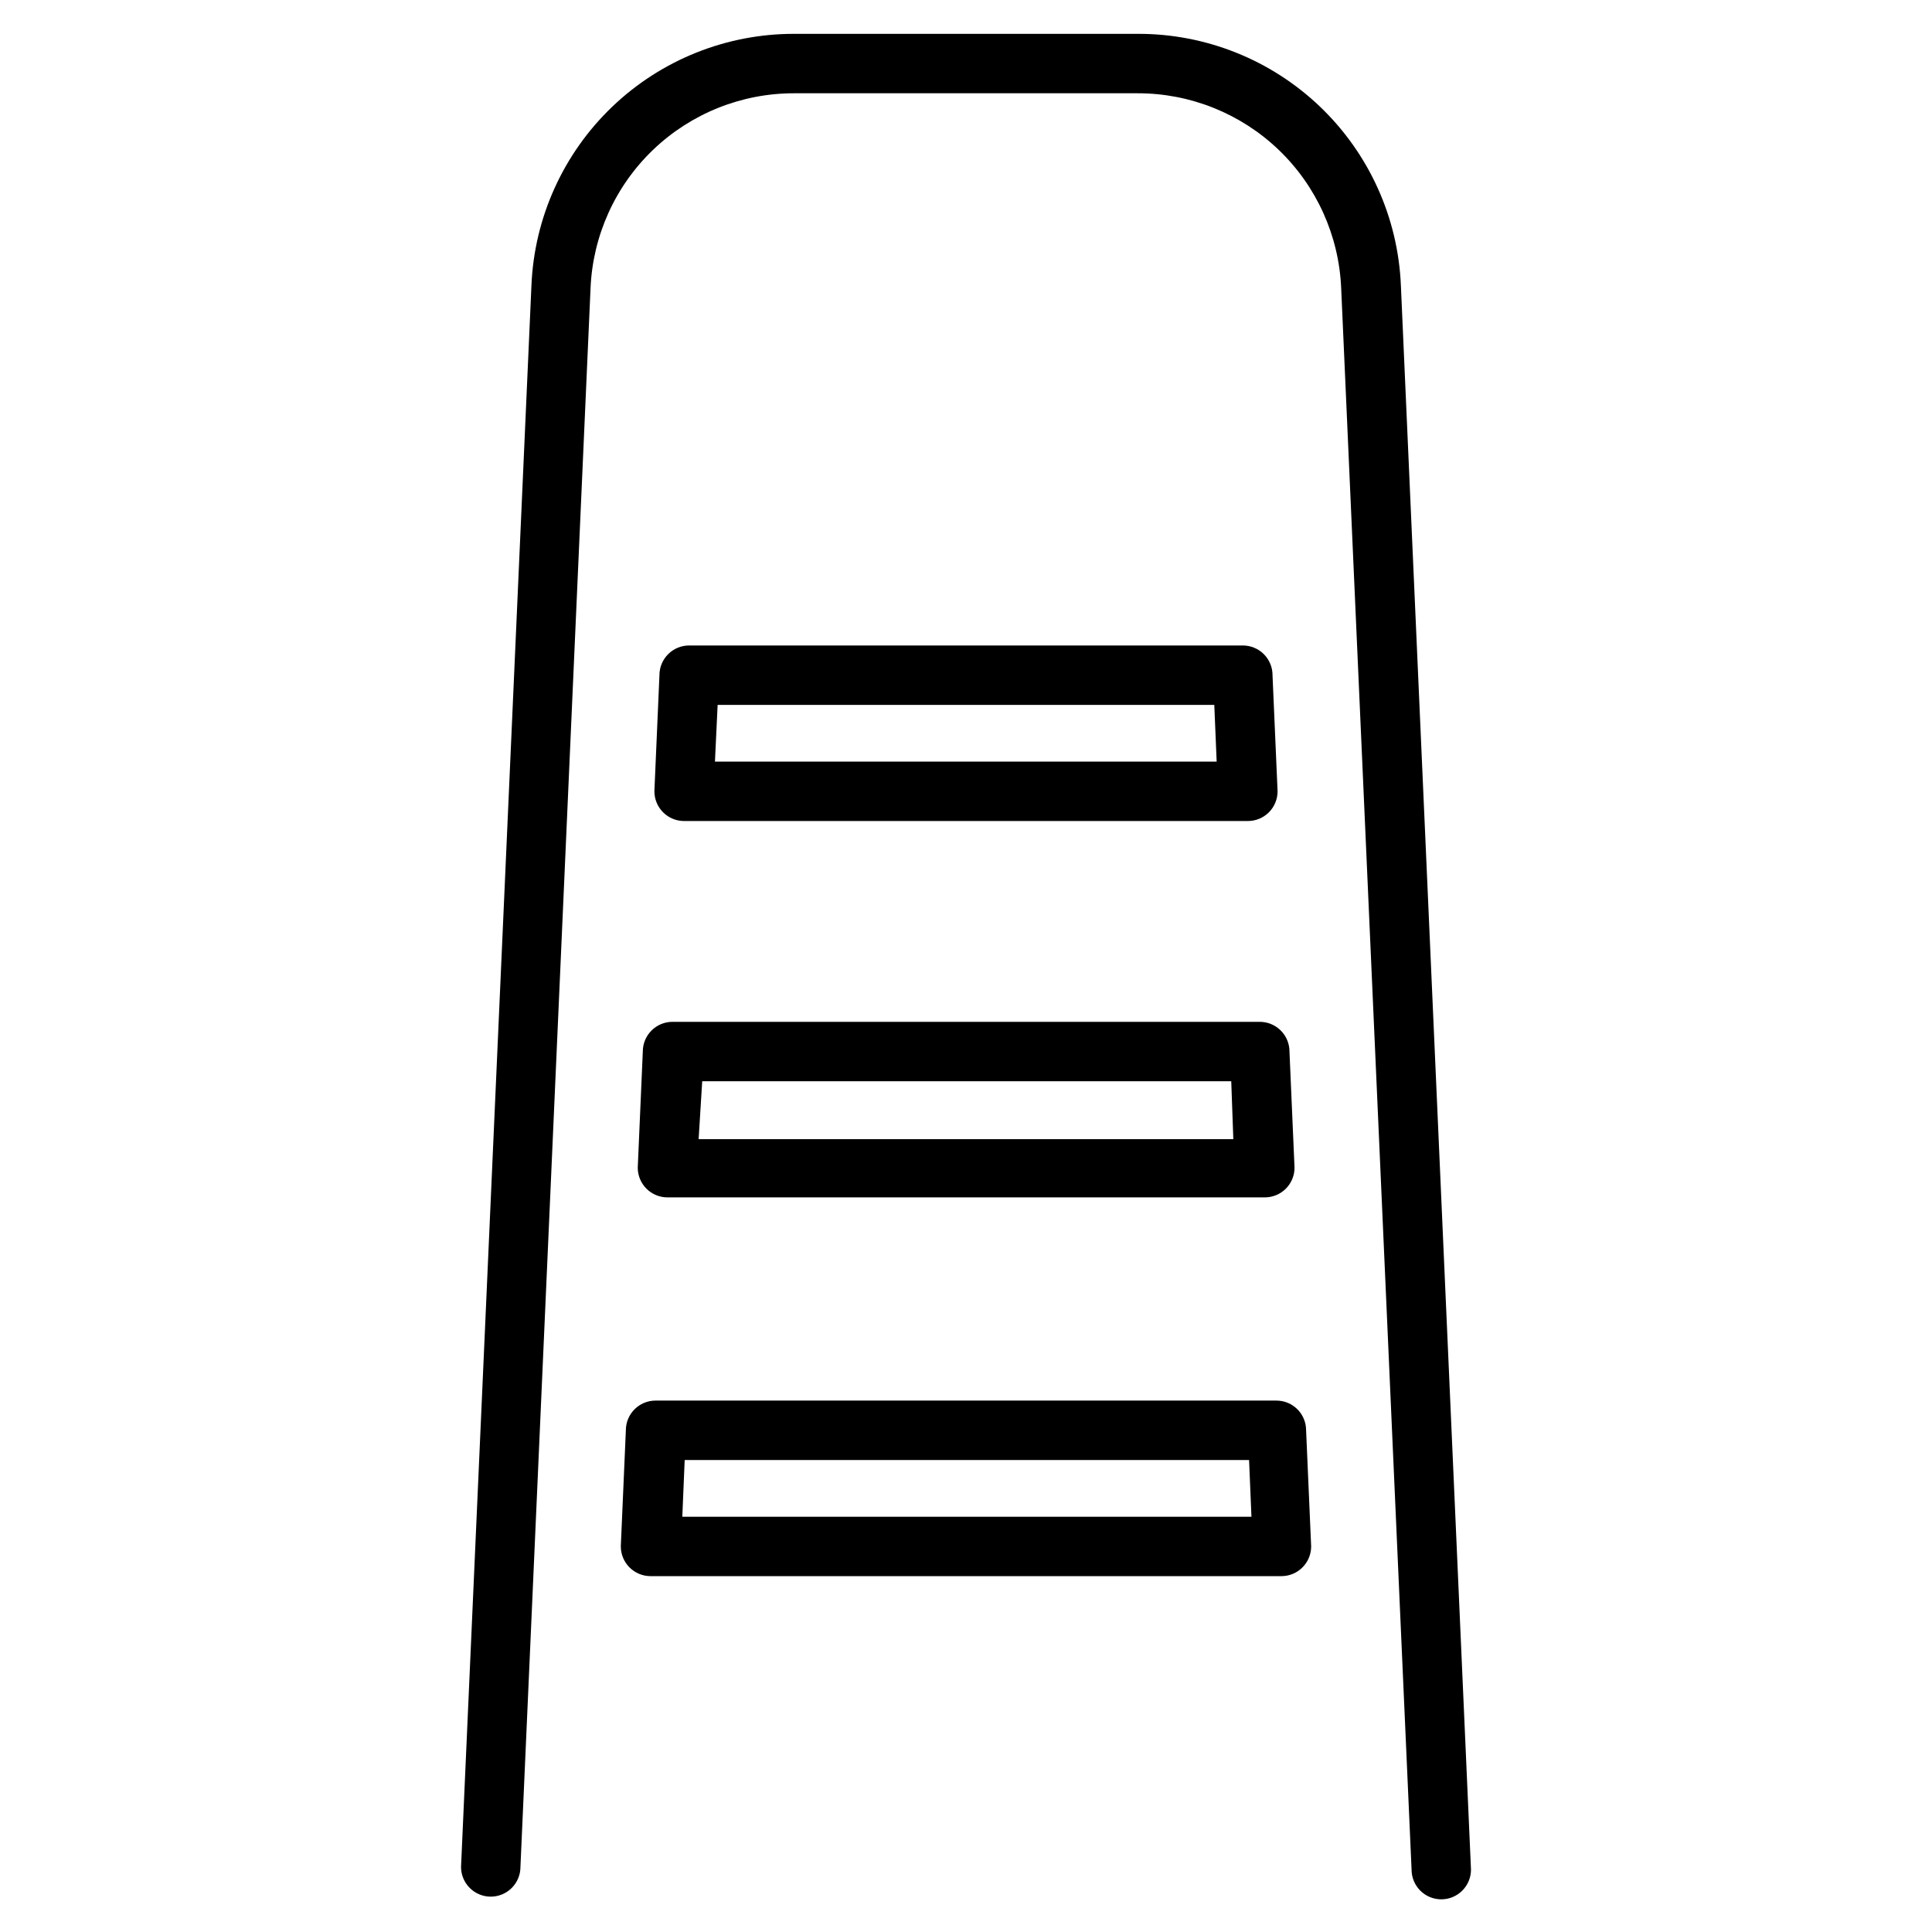 <?xml version="1.0" encoding="UTF-8"?>
<!-- Uploaded to: ICON Repo, www.svgrepo.com, Generator: ICON Repo Mixer Tools -->
<svg fill="#000000" width="800px" height="800px" version="1.1" viewBox="144 144 512 512" xmlns="http://www.w3.org/2000/svg">
 <g>
  <path d="m515.25 219.65c-0.754-17.977-8.438-34.961-21.441-47.391-13.004-12.43-30.316-19.344-48.305-19.289h-91c-17.977-0.035-35.27 6.887-48.258 19.316-12.984 12.43-20.66 29.402-21.41 47.363l-18.656 419.11c0 2.086 0.828 4.09 2.305 5.566 1.477 1.477 3.477 2.305 5.566 2.305 2.086 0 4.09-0.828 5.566-2.305 1.477-1.477 2.305-3.481 2.305-5.566l18.578-418.4c0.59-13.902 6.531-27.039 16.578-36.664 10.051-9.621 23.43-14.988 37.344-14.977h91.082c13.914-0.012 27.293 5.356 37.344 14.977 10.051 9.625 15.988 22.762 16.578 36.664l18.656 419.11c0 2.09 0.832 4.09 2.305 5.566 1.477 1.477 3.481 2.305 5.566 2.305 2.09 0 4.09-0.828 5.566-2.305s2.309-3.477 2.309-5.566z"/>
  <path d="m482.26 515.17h-164.53c-4.348 0-7.871 3.523-7.871 7.871l-1.34 30.781 0.004-0.004c0 2.09 0.828 4.09 2.305 5.566 1.477 1.477 3.477 2.309 5.566 2.309h167.2c2.09 0 4.094-0.832 5.566-2.309 1.477-1.477 2.309-3.477 2.309-5.566l-1.34-30.781v0.004c0-4.348-3.523-7.871-7.871-7.871zm-157.44 30.781 0.629-15.035h149.57l0.629 15.035z"/>
  <path d="m314.35 422.67-1.34 30.781v-0.004c0 2.09 0.832 4.09 2.305 5.566 1.477 1.477 3.481 2.305 5.566 2.305h158.31c2.086 0 4.09-0.828 5.566-2.305 1.477-1.477 2.305-3.477 2.305-5.566l-1.34-30.781 0.004 0.004c0-2.09-0.832-4.094-2.309-5.566-1.477-1.477-3.477-2.309-5.566-2.309h-155.63c-4.348 0-7.871 3.527-7.871 7.875zm15.742 7.871h140.2l0.551 15.348h-141.7z"/>
  <path d="m474.7 361.58c2.09 0 4.09-0.828 5.566-2.305 1.477-1.477 2.305-3.481 2.305-5.566l-1.34-30.781h0.004c0-2.086-0.828-4.09-2.305-5.566-1.477-1.473-3.481-2.305-5.566-2.305h-146.73c-4.348 0-7.875 3.523-7.875 7.871l-1.34 30.781h0.004c0 2.086 0.828 4.09 2.305 5.566 1.477 1.477 3.481 2.305 5.566 2.305zm-140.52-30.777h131.62l0.629 15.035h-132.96z"/>
 </g>
</svg>
